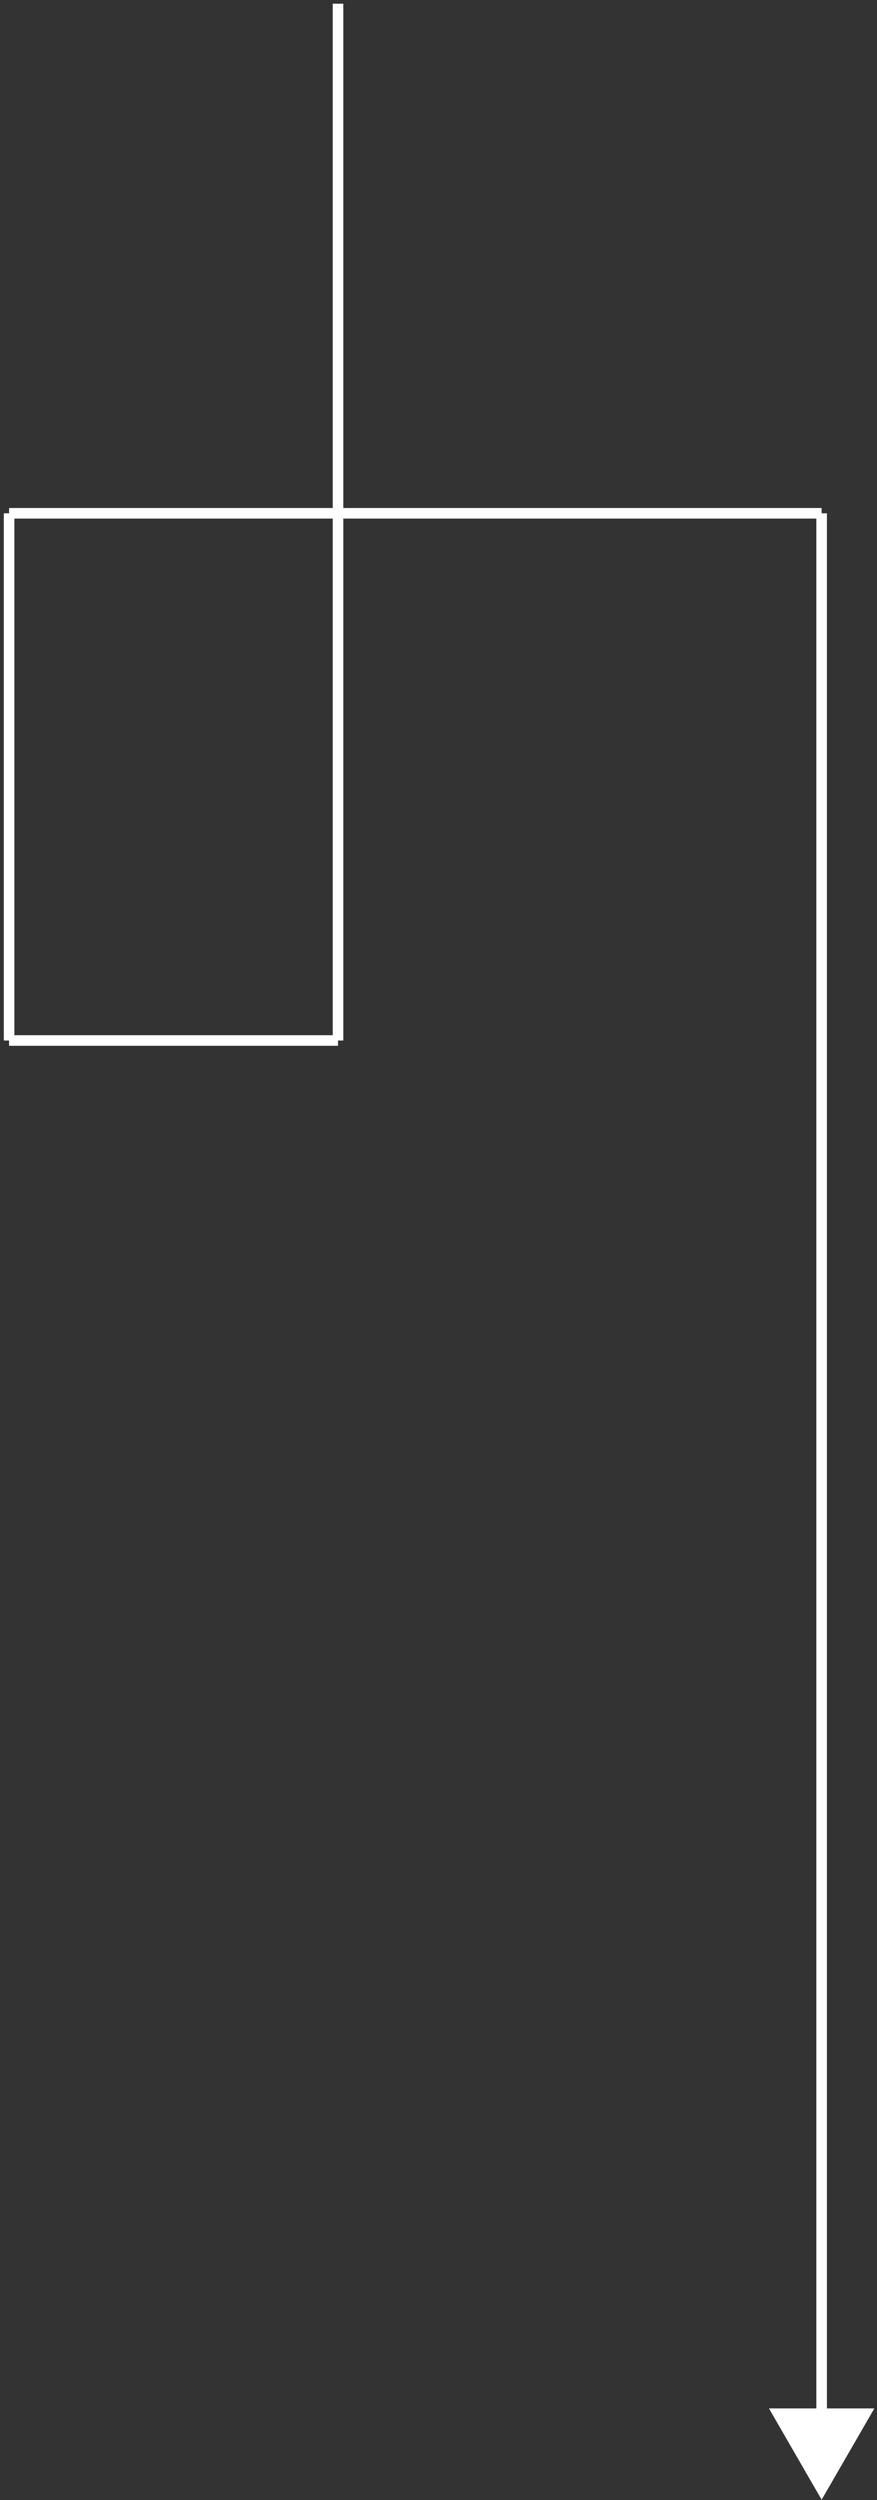 <svg xmlns="http://www.w3.org/2000/svg" width="166" height="473" viewBox="0 0 166 473" fill="none"><rect x="0" y="0" width="166" height="473" fill="#333333" stroke="none"/><path d="M155.52 97.11V458.56" stroke="white" stroke-width="2" stroke-miterlimit="10"></path><path d="M145.55 455.64L155.52 472.91L165.5 455.64H145.55Z" fill="white"></path><path d="M155.52 97.11H1.72" stroke="white" stroke-width="2" stroke-miterlimit="10"></path><path d="M63.98 196.85H1.72" stroke="white" stroke-width="2" stroke-miterlimit="10"></path><path d="M63.98 196.85V98.775V0.7" stroke="white" stroke-width="2" stroke-miterlimit="10"></path><path d="M1.72 97.11V196.85" stroke="white" stroke-width="2" stroke-miterlimit="10"></path></svg>